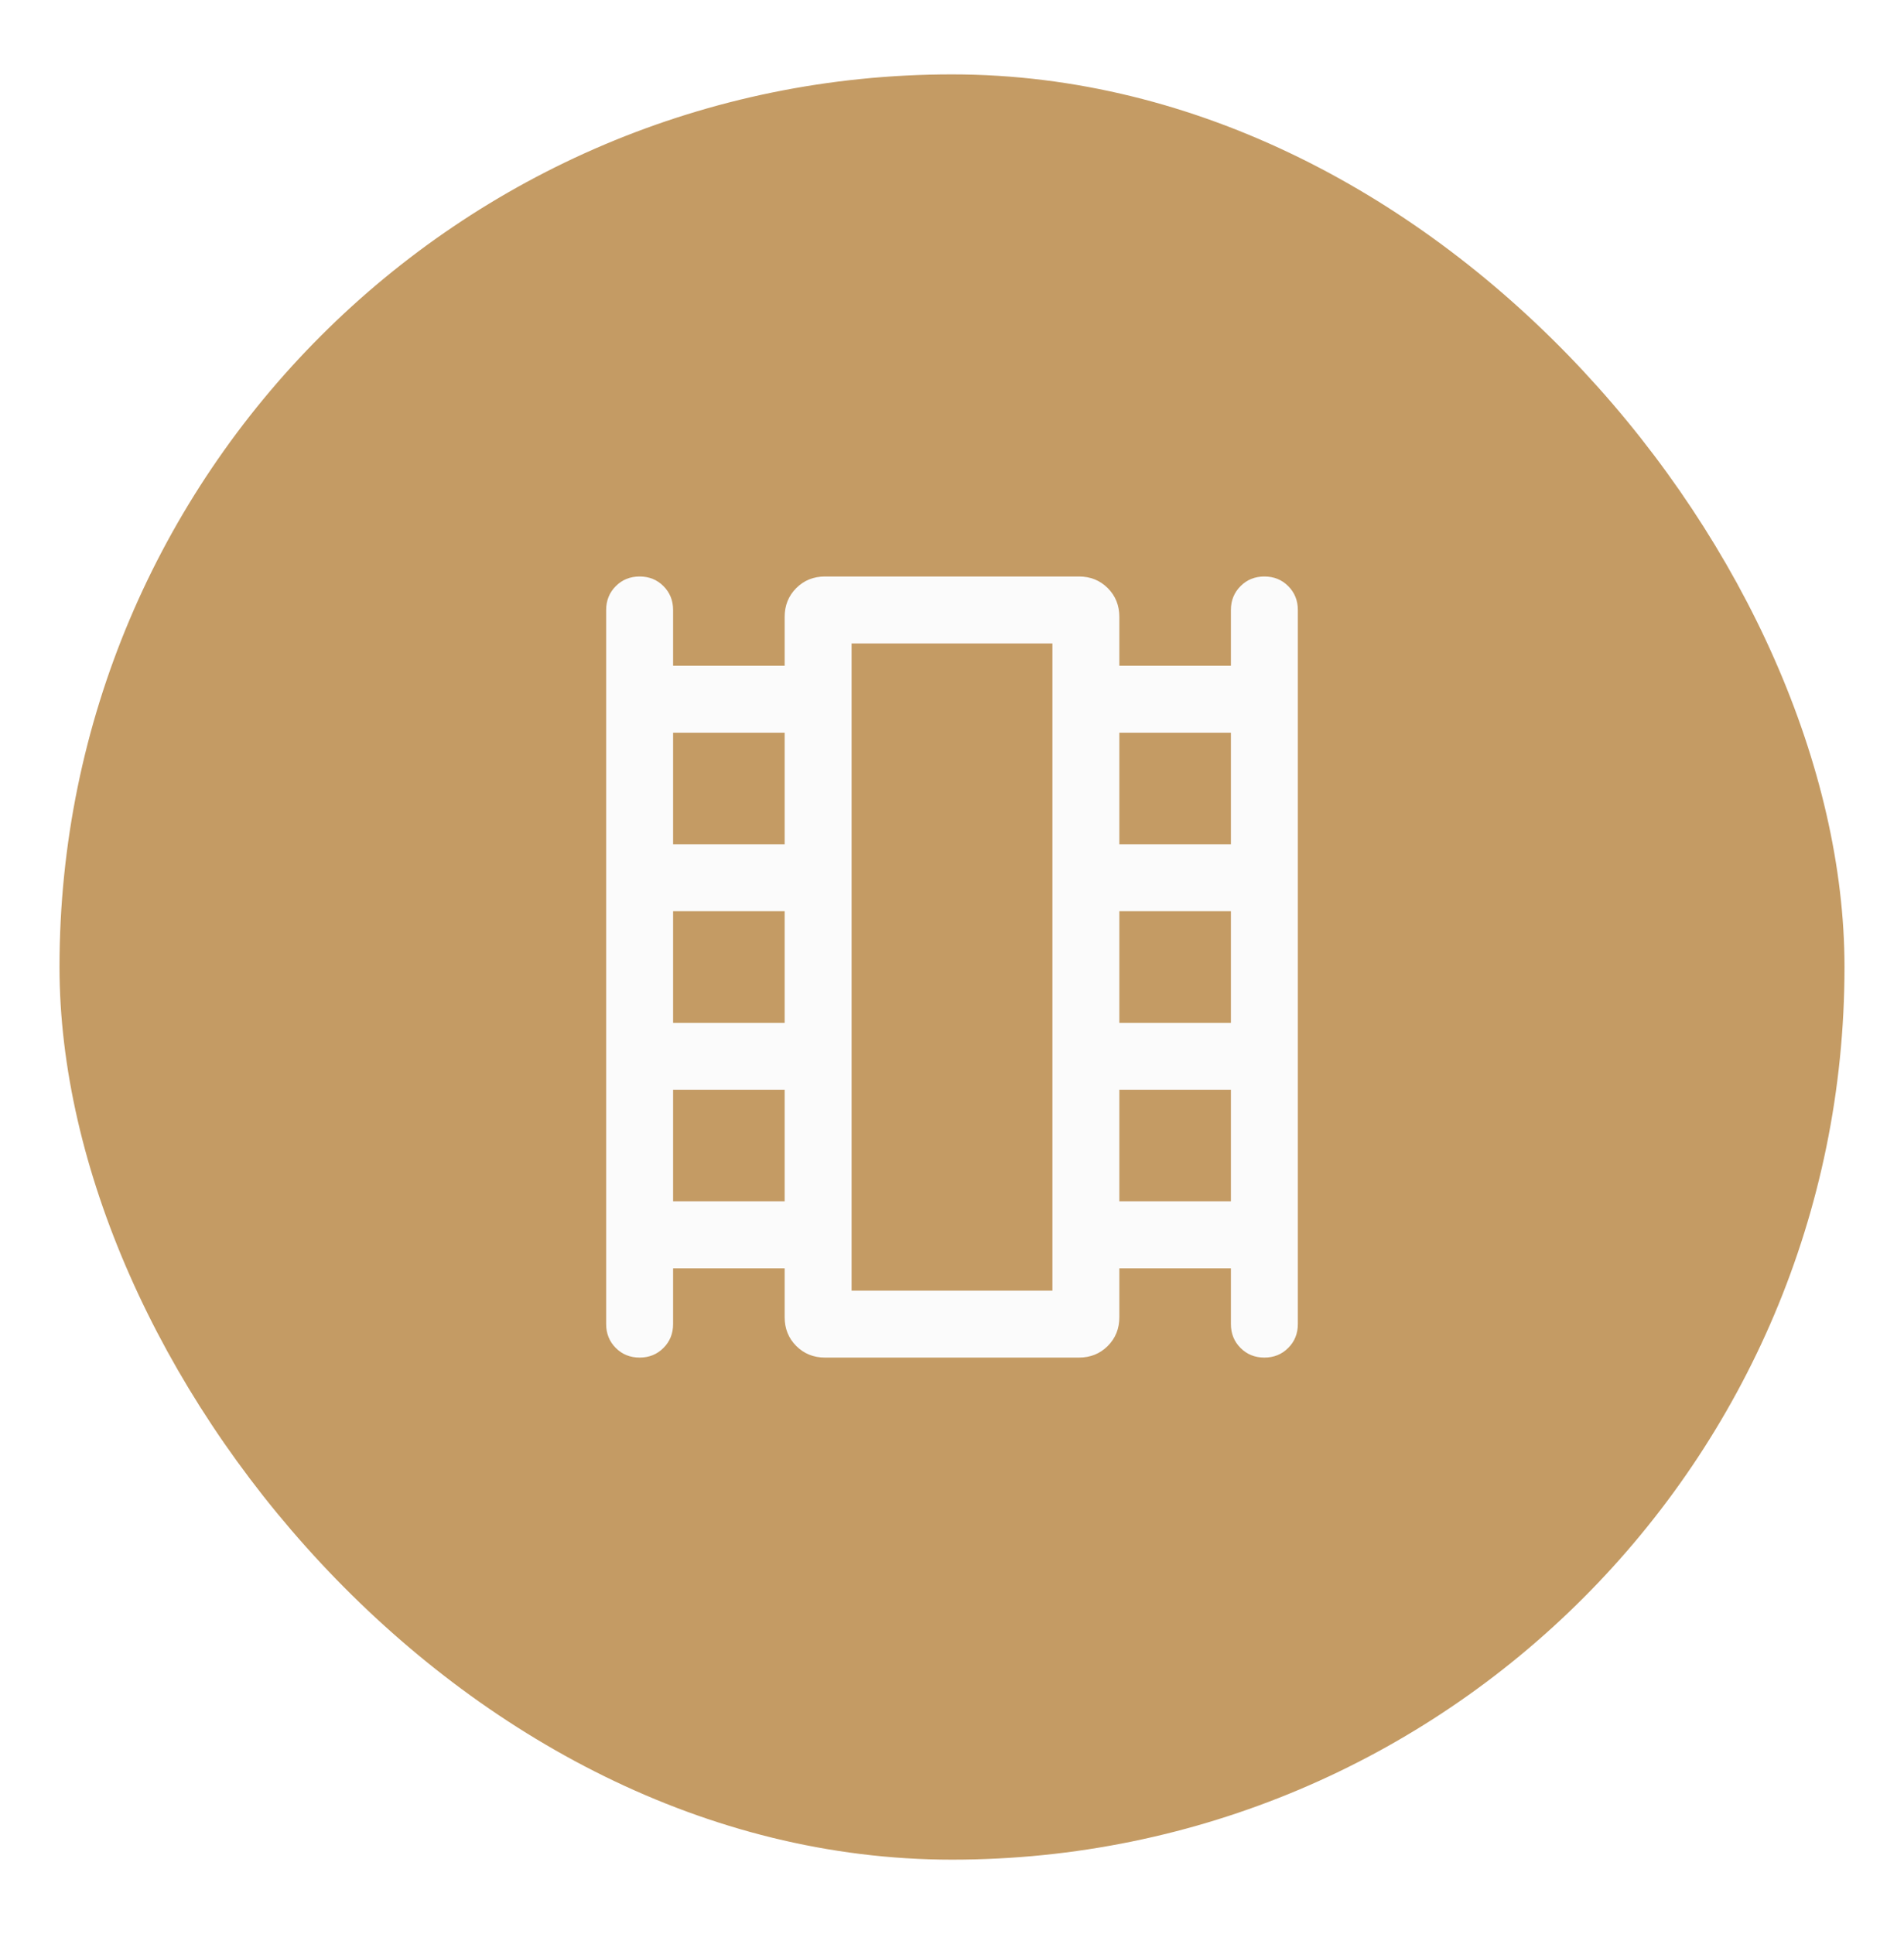 <svg width="64" height="65" viewBox="0 0 64 65" fill="none" xmlns="http://www.w3.org/2000/svg">
<g filter="url(#filter0_d_3774_16022)">
<rect x="2" y="1.5" width="60" height="60" rx="30" fill="#C49B64"/>
<mask id="mask0_3774_16022" style="mask-type:alpha" maskUnits="userSpaceOnUse" x="14" y="13" width="36" height="37">
<rect x="14" y="13.501" width="36" height="36" fill="#D9D9D9"/>
</mask>
<g mask="url(#mask0_3774_16022)">
<path d="M22.625 41.626V43.501C22.625 43.819 22.517 44.086 22.301 44.302C22.086 44.518 21.818 44.626 21.5 44.626C21.181 44.626 20.913 44.518 20.698 44.302C20.483 44.086 20.375 43.819 20.375 43.501V19.5C20.375 19.182 20.483 18.915 20.699 18.699C20.914 18.483 21.182 18.375 21.5 18.375C21.819 18.375 22.087 18.483 22.302 18.699C22.517 18.915 22.625 19.182 22.625 19.5V21.375H26.375V19.731C26.375 19.347 26.505 19.025 26.765 18.765C27.025 18.505 27.347 18.375 27.731 18.375H36.269C36.653 18.375 36.975 18.505 37.235 18.765C37.495 19.025 37.625 19.347 37.625 19.731V21.375H41.375V19.5C41.375 19.182 41.483 18.915 41.699 18.699C41.914 18.483 42.182 18.375 42.5 18.375C42.819 18.375 43.087 18.483 43.302 18.699C43.517 18.915 43.625 19.182 43.625 19.5V43.501C43.625 43.819 43.517 44.086 43.301 44.302C43.086 44.518 42.818 44.626 42.5 44.626C42.181 44.626 41.913 44.518 41.698 44.302C41.483 44.086 41.375 43.819 41.375 43.501V41.626H37.625V43.27C37.625 43.654 37.495 43.976 37.235 44.236C36.975 44.496 36.653 44.626 36.269 44.626H27.731C27.347 44.626 27.025 44.496 26.765 44.236C26.505 43.976 26.375 43.654 26.375 43.27V41.626H22.625ZM22.625 39.376H26.375V35.626H22.625V39.376ZM22.625 33.376H26.375V29.625H22.625V33.376ZM22.625 27.375H26.375V23.625H22.625V27.375ZM37.625 39.376H41.375V35.626H37.625V39.376ZM37.625 33.376H41.375V29.625H37.625V33.376ZM37.625 27.375H41.375V23.625H37.625V27.375ZM28.625 42.376H35.375V20.625H28.625V42.376Z" fill="#FBFBFB"/>
</g>
</g>
<defs>
<filter id="filter0_d_3774_16022" x="0" y="0.5" width="64" height="64" filterUnits="userSpaceOnUse" color-interpolation-filters="sRGB">
<feFlood flood-opacity="0" result="BackgroundImageFix"/>
<feColorMatrix in="SourceAlpha" type="matrix" values="0 0 0 0 0 0 0 0 0 0 0 0 0 0 0 0 0 0 127 0" result="hardAlpha"/>
<feOffset dy="1"/>
<feGaussianBlur stdDeviation="1"/>
<feColorMatrix type="matrix" values="0 0 0 0 0.063 0 0 0 0 0.094 0 0 0 0 0.157 0 0 0 0.05 0"/>
<feBlend mode="normal" in2="BackgroundImageFix" result="effect1_dropShadow_3774_16022"/>
<feBlend mode="normal" in="SourceGraphic" in2="effect1_dropShadow_3774_16022" result="shape"/>
</filter>
</defs>
</svg>
